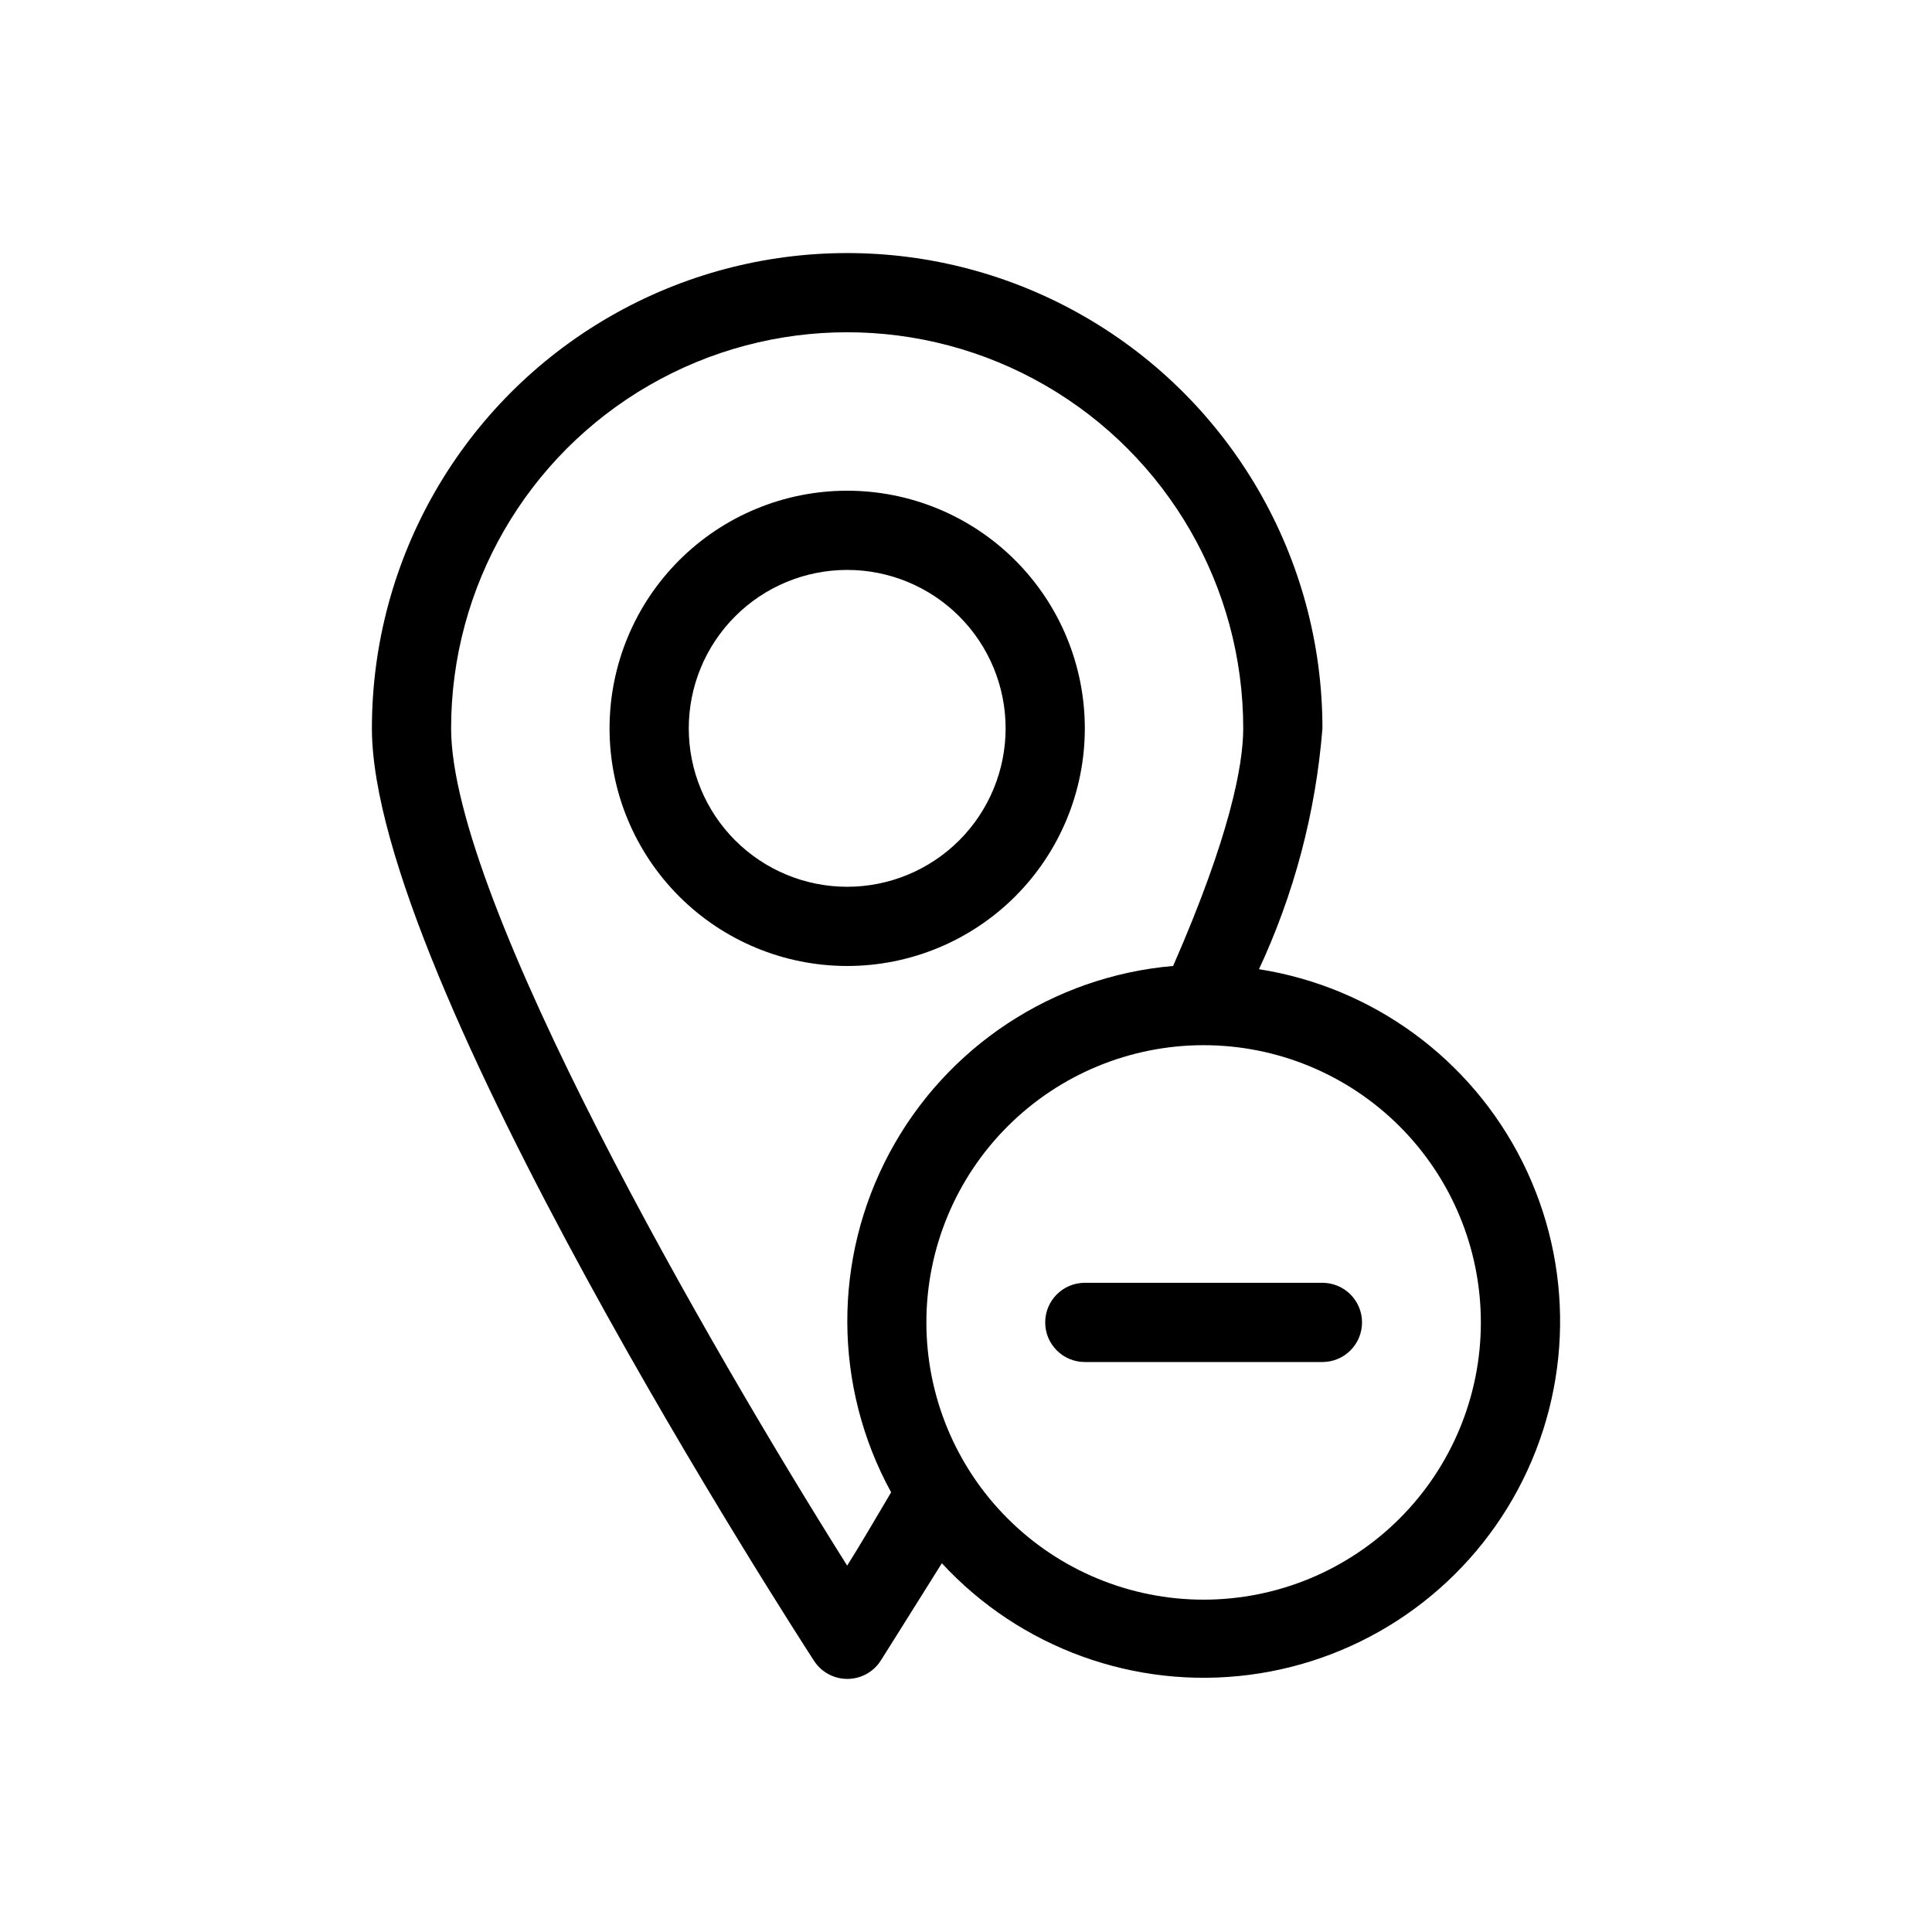 <?xml version="1.0" encoding="UTF-8"?>
<!-- Uploaded to: ICON Repo, www.iconrepo.com, Generator: ICON Repo Mixer Tools -->
<svg fill="#000000" width="800px" height="800px" version="1.1" viewBox="144 144 512 512" xmlns="http://www.w3.org/2000/svg">
 <path d="m431.49 337.02c0-16.703-6.637-32.723-18.445-44.531-11.812-11.812-27.832-18.445-44.531-18.445-16.703 0-32.723 6.633-44.531 18.445-11.812 11.809-18.445 27.828-18.445 44.531 0 16.703 6.633 32.719 18.445 44.531 11.809 11.809 27.828 18.445 44.531 18.445 16.699 0 32.719-6.637 44.531-18.445 11.809-11.812 18.445-27.828 18.445-44.531zm-104.96 0c0-11.137 4.422-21.816 12.297-29.688 7.871-7.875 18.551-12.297 29.688-12.297 11.133 0 21.812 4.422 29.688 12.297 7.871 7.871 12.297 18.551 12.297 29.688 0 11.133-4.426 21.812-12.297 29.688-7.875 7.871-18.555 12.297-29.688 12.297-11.137 0-21.816-4.426-29.688-12.297-7.875-7.875-12.297-18.555-12.297-29.688zm150.93 64.234c9.477-20.215 15.238-41.977 17-64.234 0-45-24.004-86.578-62.973-109.08-38.973-22.5-86.984-22.5-125.95 0-38.973 22.5-62.977 64.078-62.977 109.08 0 66.125 112.41 239.73 117.14 247.08v-0.004c1.926 3.004 5.246 4.824 8.816 4.828 3.547 0.02 6.863-1.758 8.816-4.723 0 0 6.613-10.496 16.27-25.926 20.754 22.465 51.102 33.488 81.434 29.582 30.336-3.902 56.902-22.25 71.293-49.238 14.395-26.984 14.832-59.27 1.176-86.633-13.66-27.367-39.719-46.426-69.938-51.148zm-108.95 157.65c-35.898-56.996-104.96-176.23-104.96-221.89 0-37.5 20.004-72.148 52.48-90.898 32.473-18.75 72.484-18.75 104.96 0 32.473 18.75 52.48 53.398 52.48 90.898 0 9.656-3.465 28.445-18.578 62.977-31.809 2.742-60.074 21.363-75.148 49.504-15.078 28.137-14.918 61.988 0.414 89.988-4.406 7.449-8.395 14.273-11.648 19.418zm94.465 9.023c-19.488 0-38.176-7.738-51.953-21.52-13.781-13.777-21.52-32.465-21.52-51.953 0-19.484 7.738-38.172 21.52-51.949 13.777-13.781 32.465-21.52 51.953-21.52 19.484 0 38.172 7.738 51.949 21.52 13.781 13.777 21.52 32.465 21.52 51.949 0 19.488-7.738 38.176-21.52 51.953-13.777 13.781-32.465 21.52-51.949 21.52zm41.984-73.473h-0.004c0 2.785-1.105 5.457-3.074 7.422-1.965 1.969-4.637 3.074-7.422 3.074h-62.973c-5.797 0-10.496-4.699-10.496-10.496 0-5.797 4.699-10.496 10.496-10.496h62.977-0.004c2.785 0 5.457 1.109 7.422 3.074 1.969 1.969 3.074 4.641 3.074 7.422z"/>
</svg>